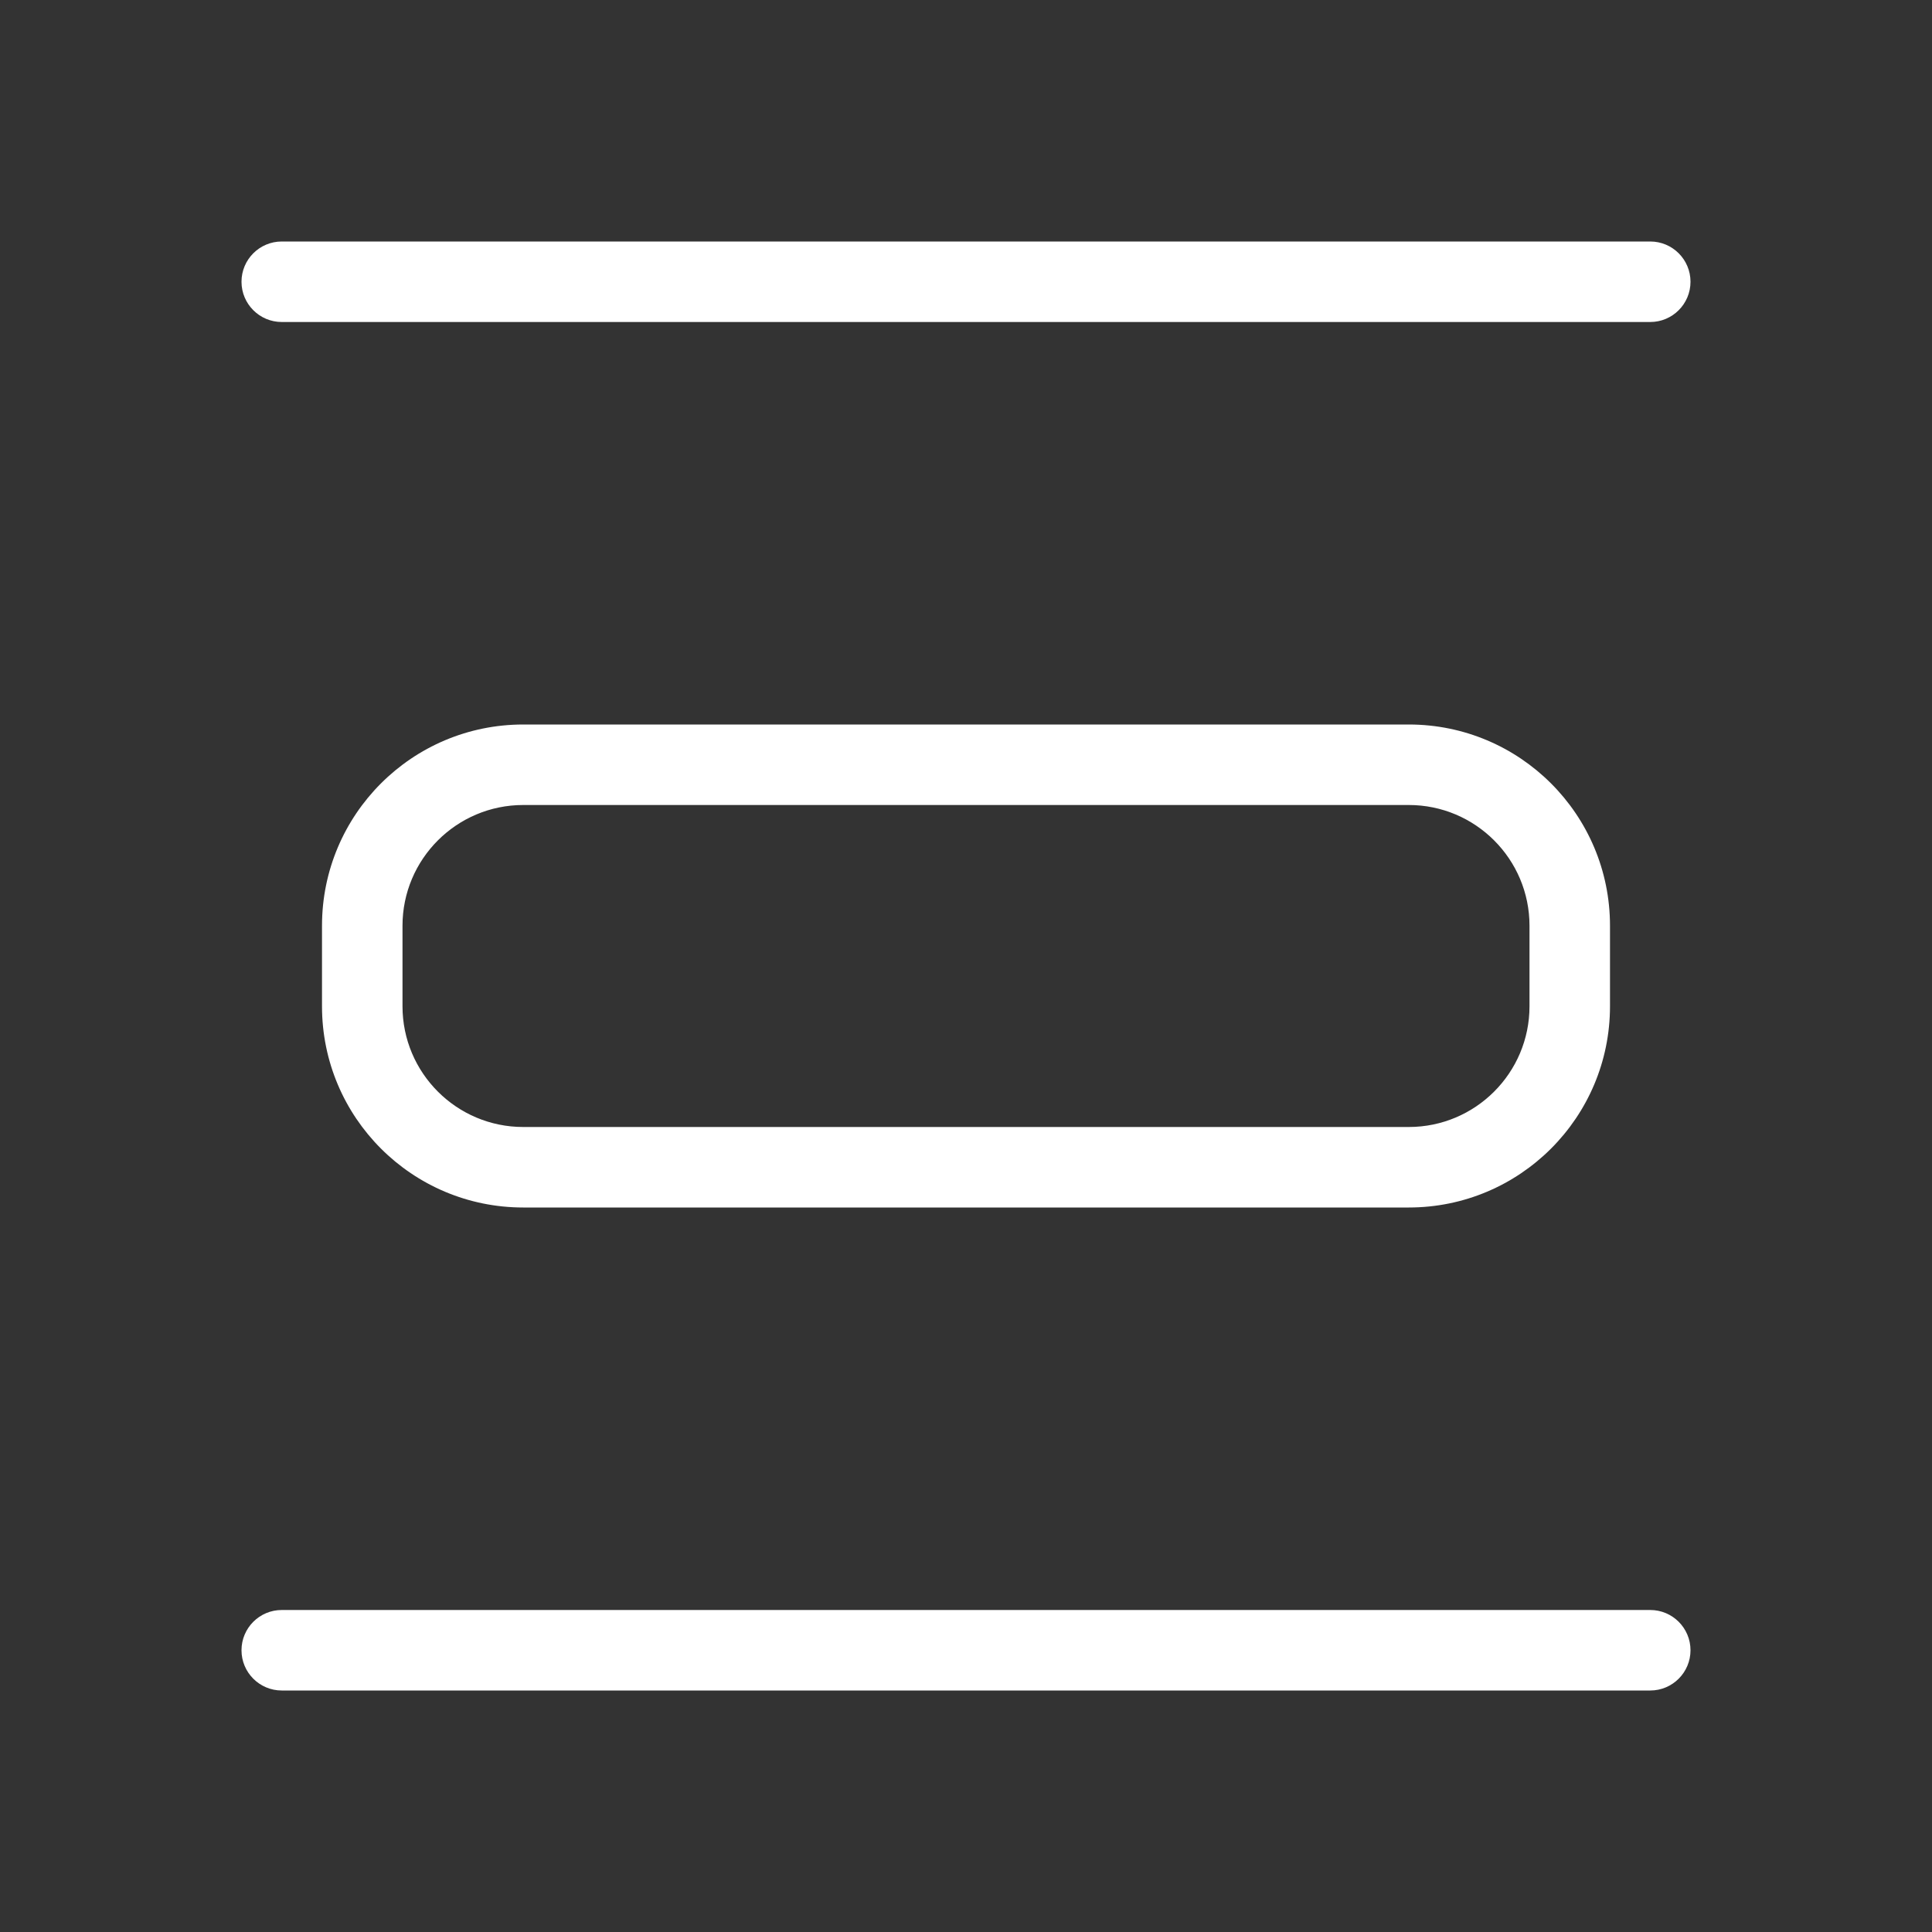 <svg xmlns="http://www.w3.org/2000/svg" width="24" height="24" viewBox="0 0 24 24">
  <rect x="0" y="0" width="24" height="24" fill="#333333" stroke="none"/>
  <path fill="#ffffff" d="M5,11.5 L5,12.5 C5,13.328 5.672,14 6.5,14 L17.5,14 C18.328,14 19,13.328 19,12.5 L19,11.5 C19,10.672 18.328,10 17.5,10 L6.5,10 C5.672,10 5,10.672 5,11.5 Z M4,11.5 C4,10.119 5.119,9 6.5,9 L17.5,9 C18.881,9 20,10.119 20,11.5 L20,12.5 C20,13.881 18.881,15 17.5,15 L6.5,15 C5.119,15 4,13.881 4,12.5 L4,11.5 Z M3.5,4 C3.224,4 3,3.776 3,3.5 C3,3.224 3.224,3 3.5,3 L20.5,3 C20.776,3 21,3.224 21,3.5 C21,3.776 20.776,4 20.5,4 L3.5,4 Z M3.5,21 C3.224,21 3,20.776 3,20.5 C3,20.224 3.224,20 3.5,20 L20.5,20 C20.776,20 21,20.224 21,20.5 C21,20.776 20.776,21 20.5,21 L3.5,21 Z"/>
</svg>
